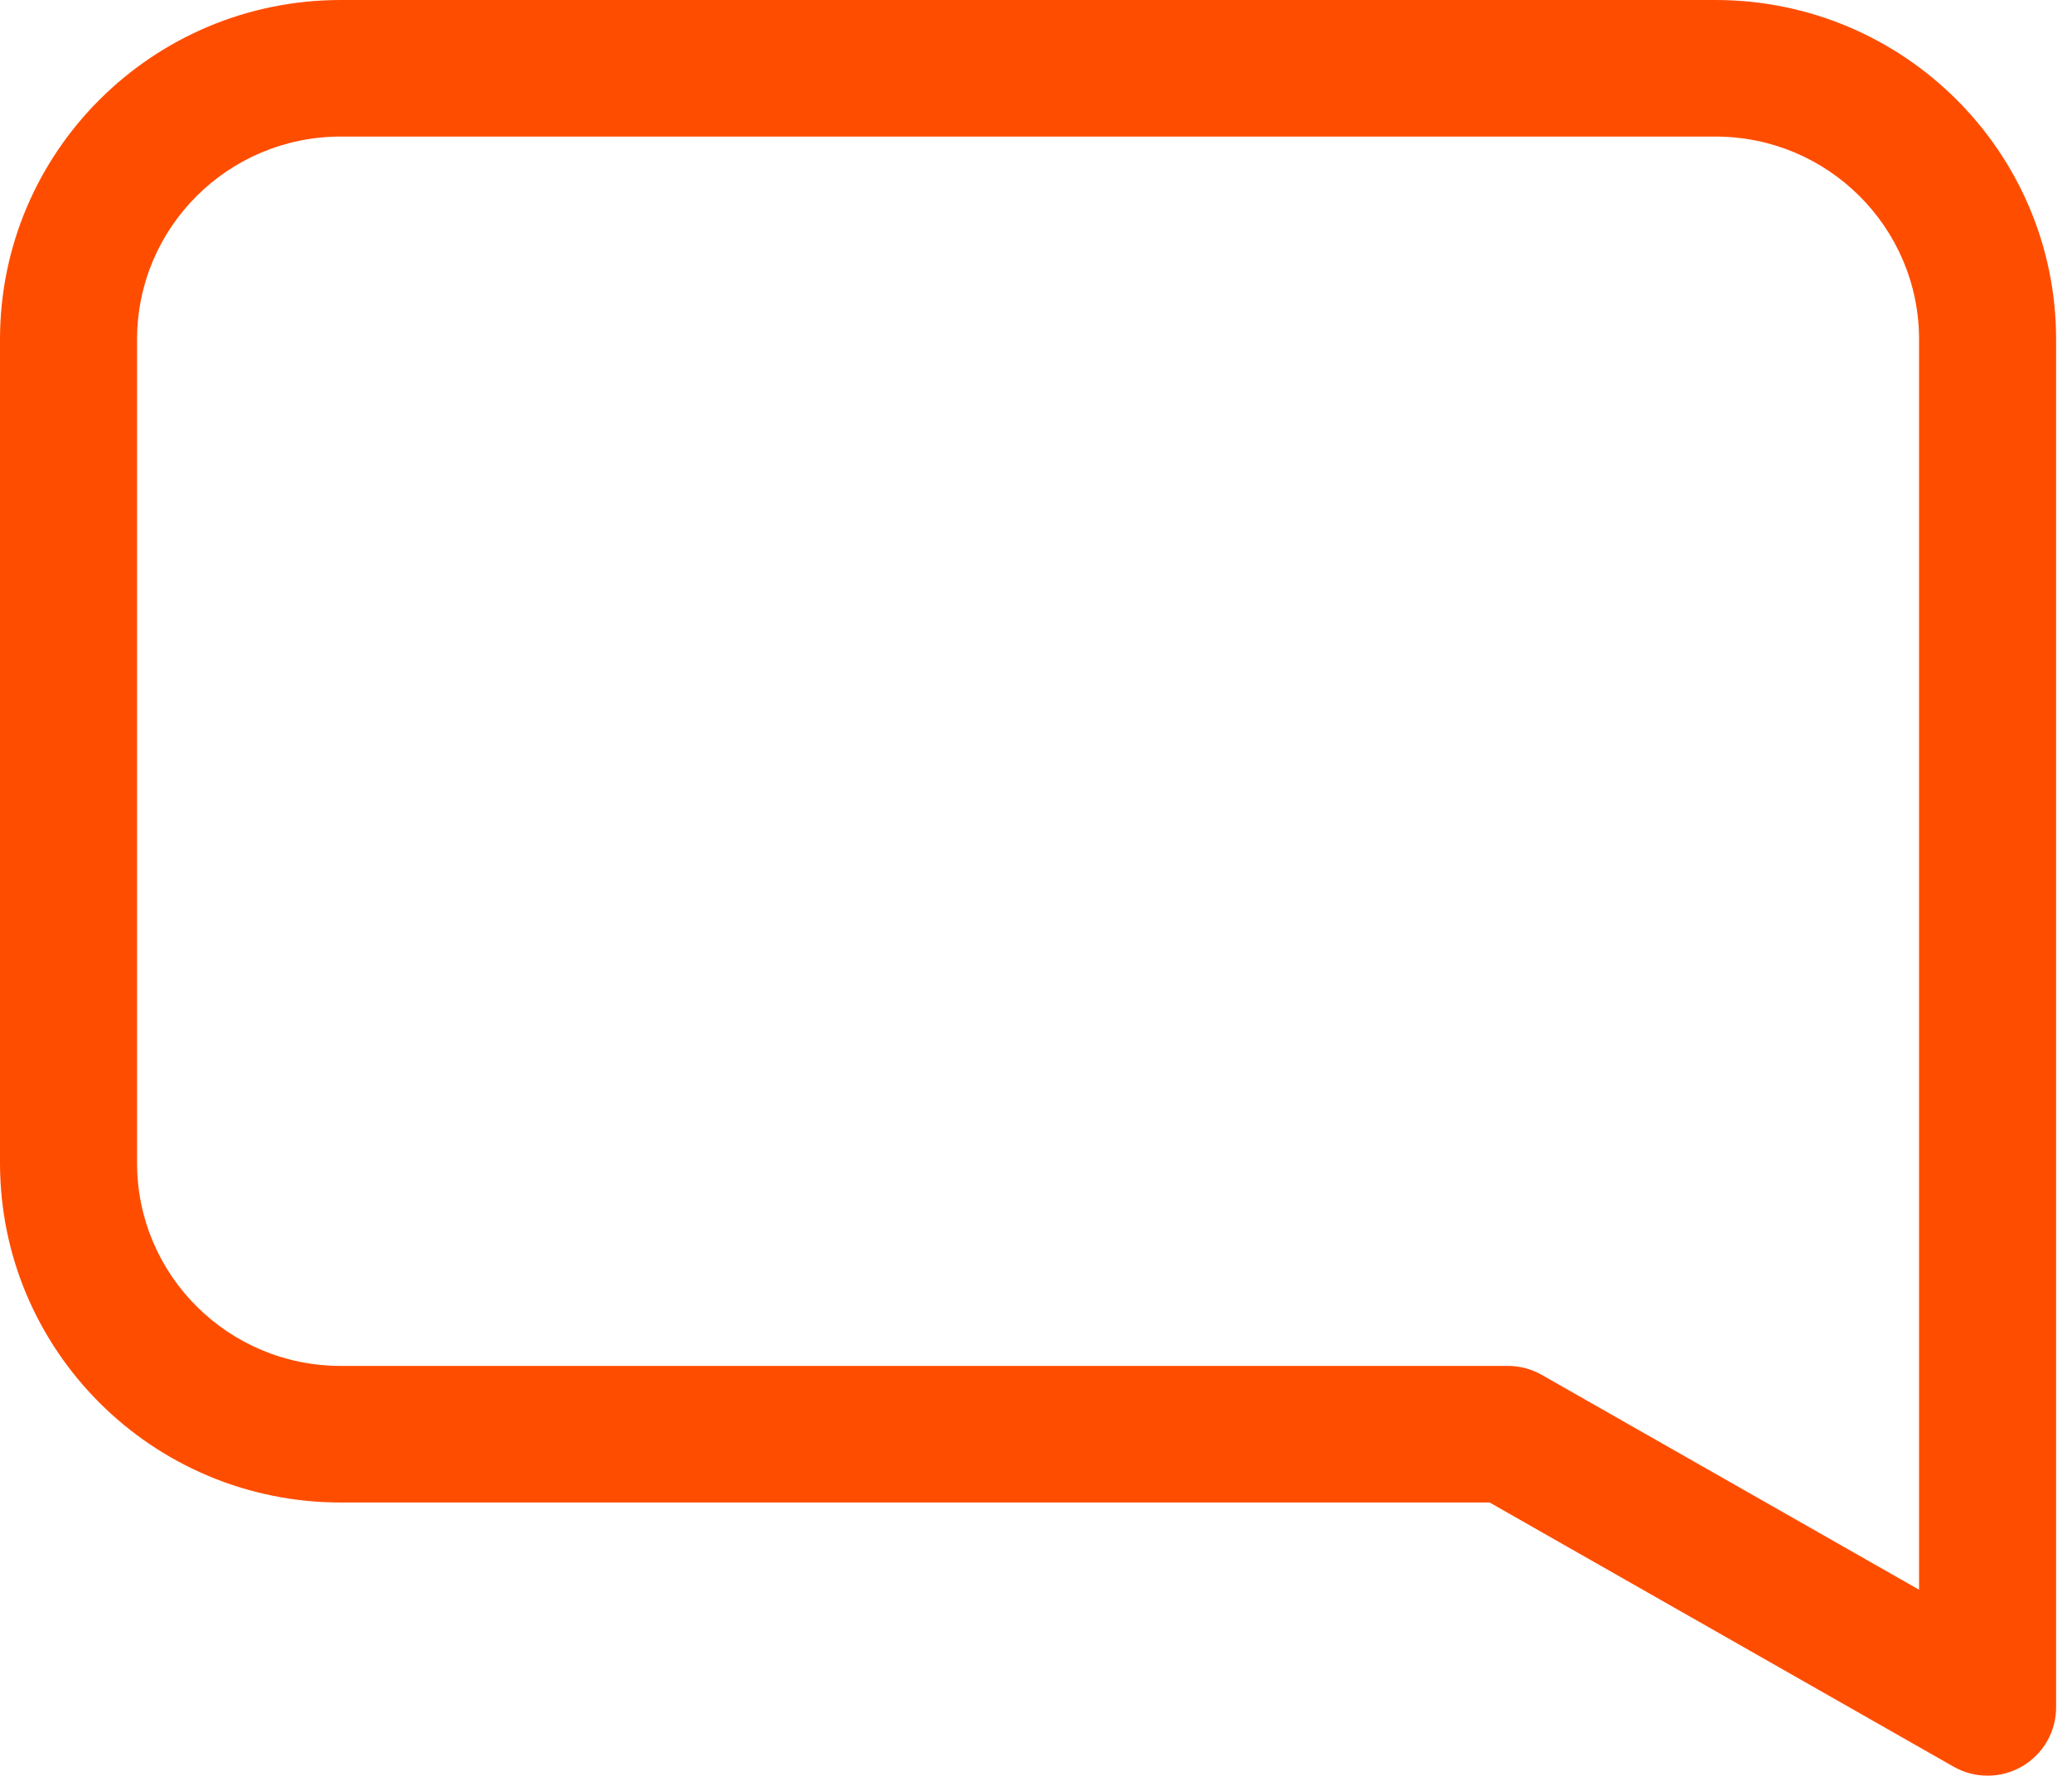 <svg width="58" height="50" viewBox="0 0 58 50" fill="none" xmlns="http://www.w3.org/2000/svg">
<path fill-rule="evenodd" clip-rule="evenodd" d="M57.555 47.795V9.502C57.555 4.254 53.286 0 48.02 0C37.8 0 19.757 0 9.537 0C4.27 0 0 4.254 0 9.502V32.556C0 37.805 4.27 42.06 9.537 42.06H41.698L54.685 49.455C55.279 49.793 56.008 49.791 56.6 49.449C57.192 49.106 57.555 48.477 57.555 47.795ZM53.719 9.502V44.501L43.159 38.488C42.87 38.323 42.541 38.236 42.208 38.236H9.537C6.389 38.236 3.837 35.693 3.837 32.557C3.837 32.556 3.837 9.502 3.837 9.502C3.837 6.366 6.389 3.823 9.537 3.823H48.02C51.167 3.823 53.719 6.366 53.719 9.502Z" fill="#FF4D00"/>
</svg>
